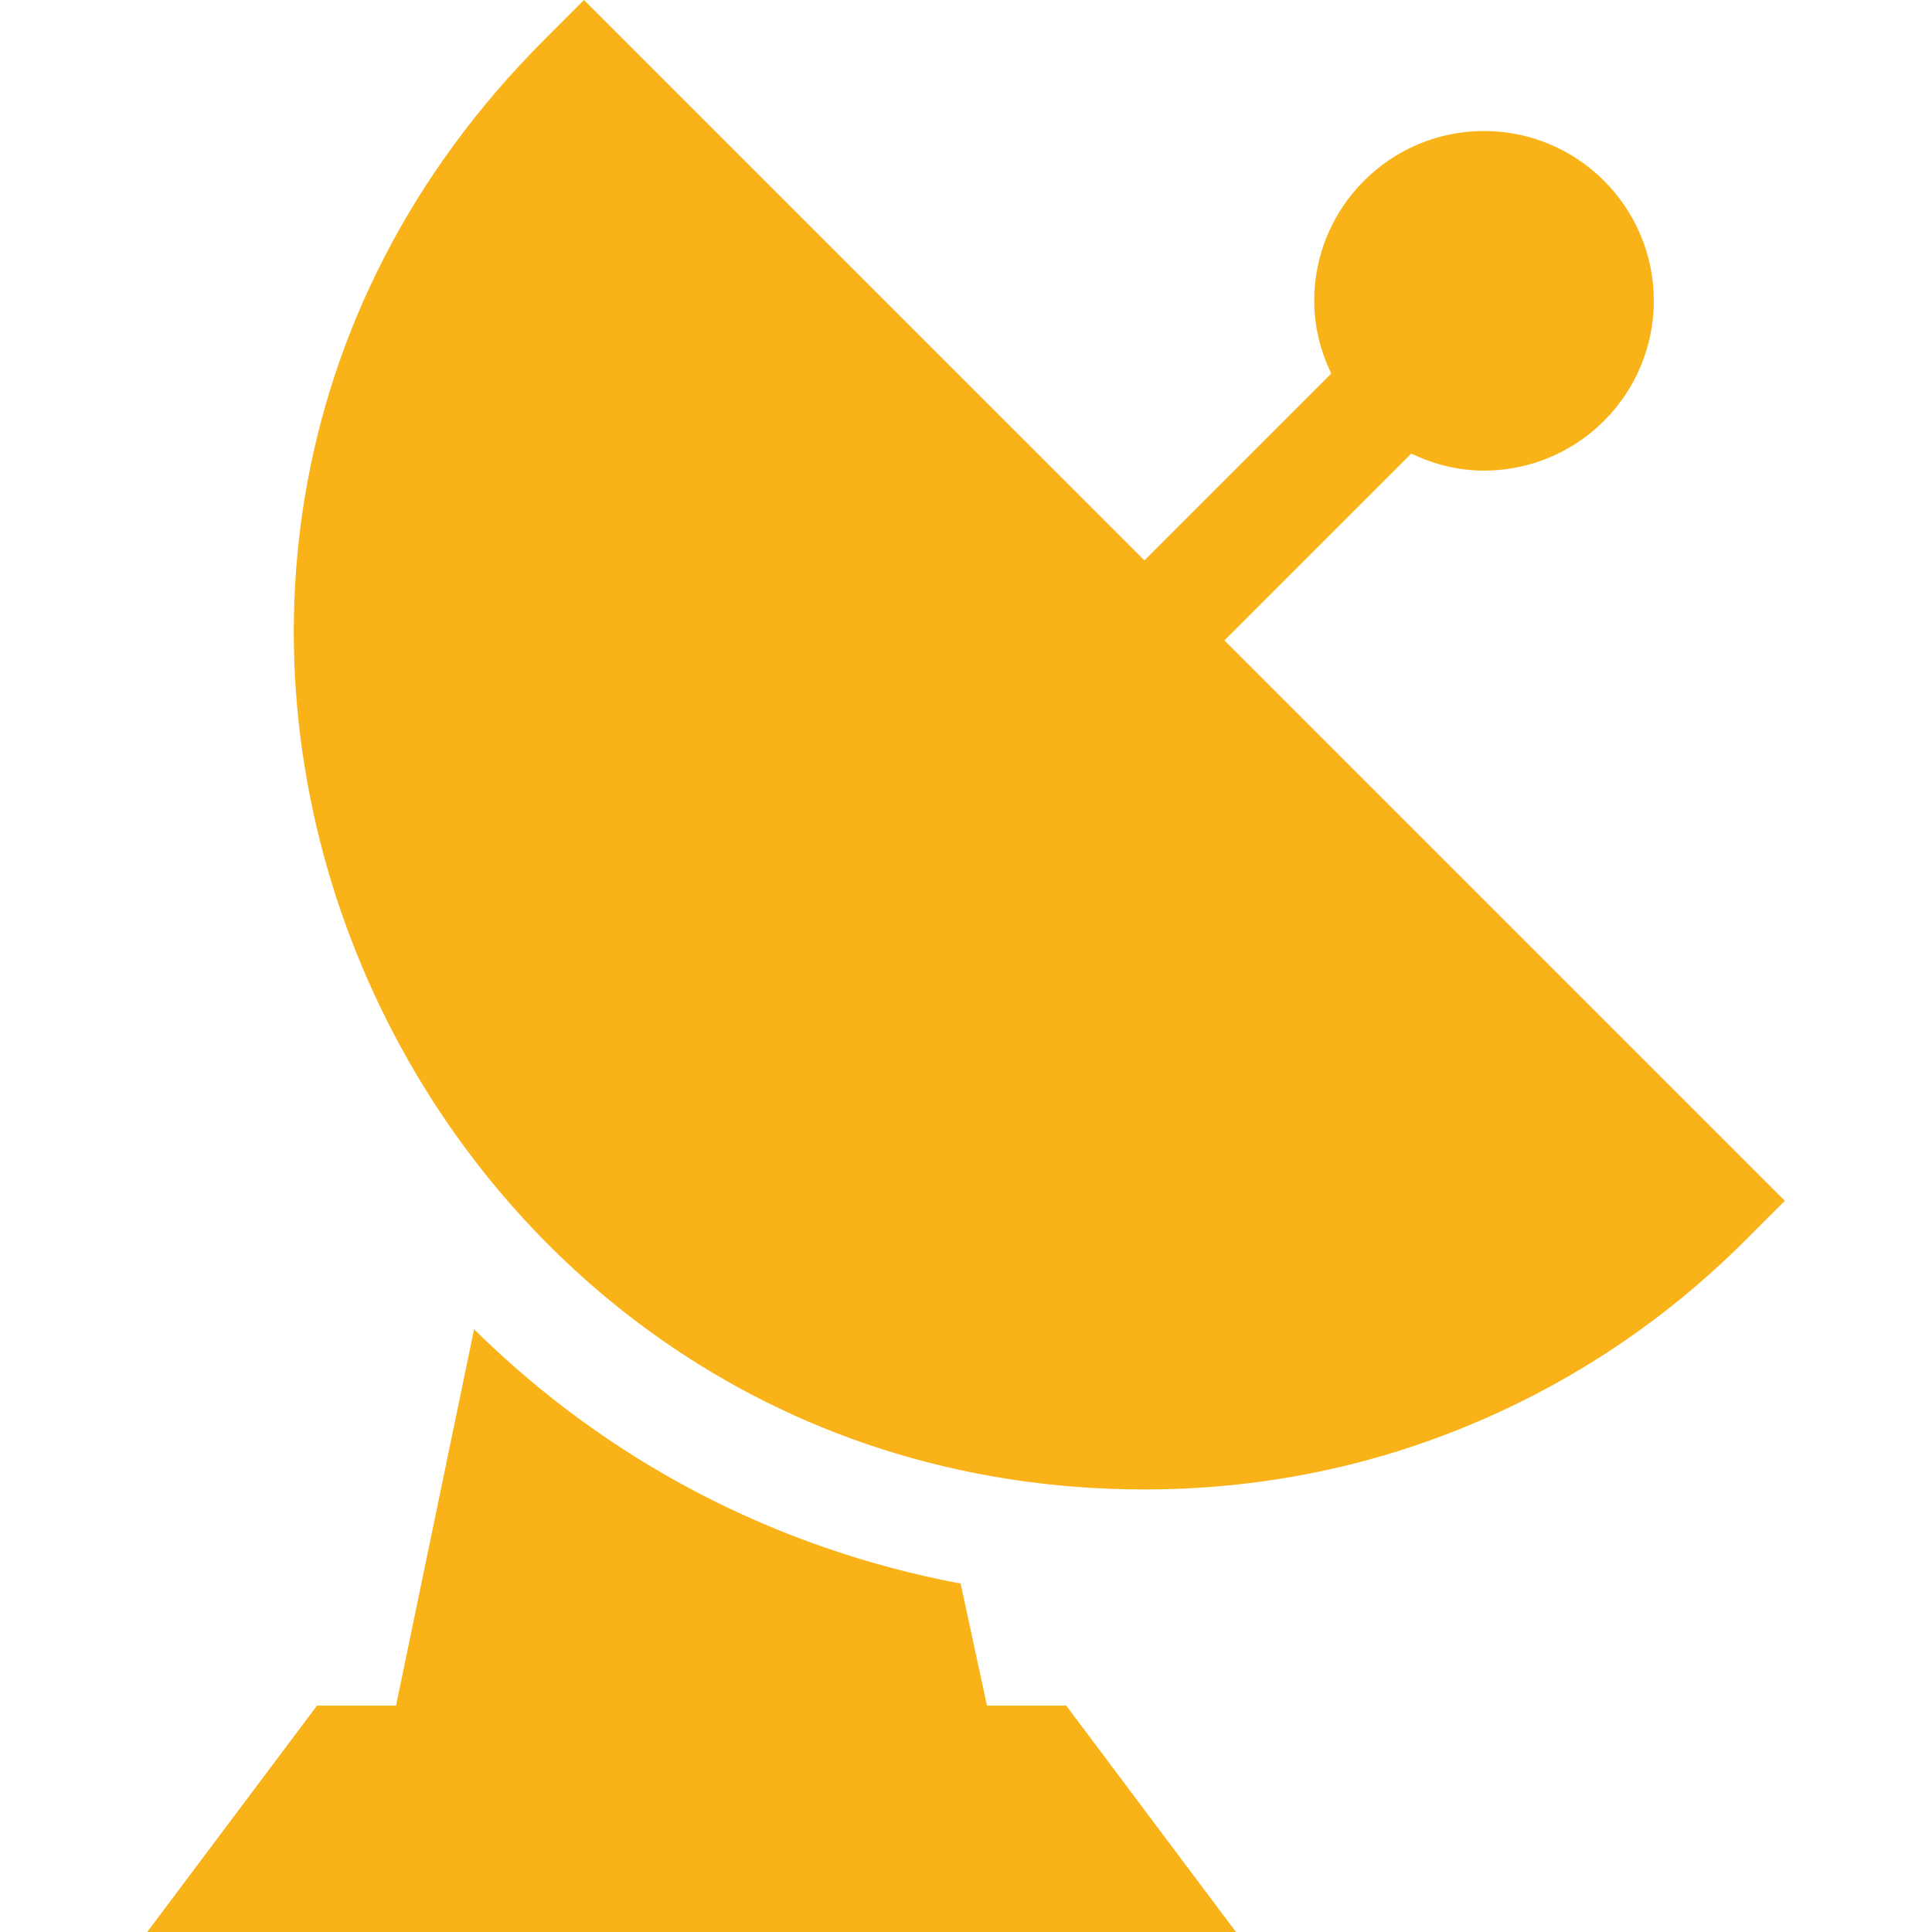 <svg xmlns="http://www.w3.org/2000/svg" width="78" height="78" viewBox="0 0 78 78" fill="none"><g clip-path="url(#clip0_26_1251)"><path d="M49.434 25.855L56.976 18.313C57.87 18.74 58.858 19 59.913 19C63.694 19 66.769 15.925 66.769 12.144C66.769 8.364 63.694 5.289 59.913 5.289C56.133 5.289 53.058 8.364 53.058 12.144C53.058 13.2 53.317 14.188 53.745 15.081L46.203 22.624L23.578 0L21.963 1.616C0.172 23.41 16.11 60.133 46.203 60.133C50.773 60.133 55.191 59.258 59.331 57.533C63.502 55.797 67.24 53.295 70.442 50.095L72.058 48.479L49.434 25.855Z" fill="#F9B318"></path><path d="M43.045 68.86H39.847L38.783 63.933C31.241 62.51 24.487 58.951 19.14 53.666L15.989 68.86H12.798L5.942 78.001H49.9L43.045 68.86Z" fill="#F9B318"></path></g><defs><clipPath id="clip0_26_1251"><rect width="78" height="78" fill="white"></rect></clipPath></defs></svg>
